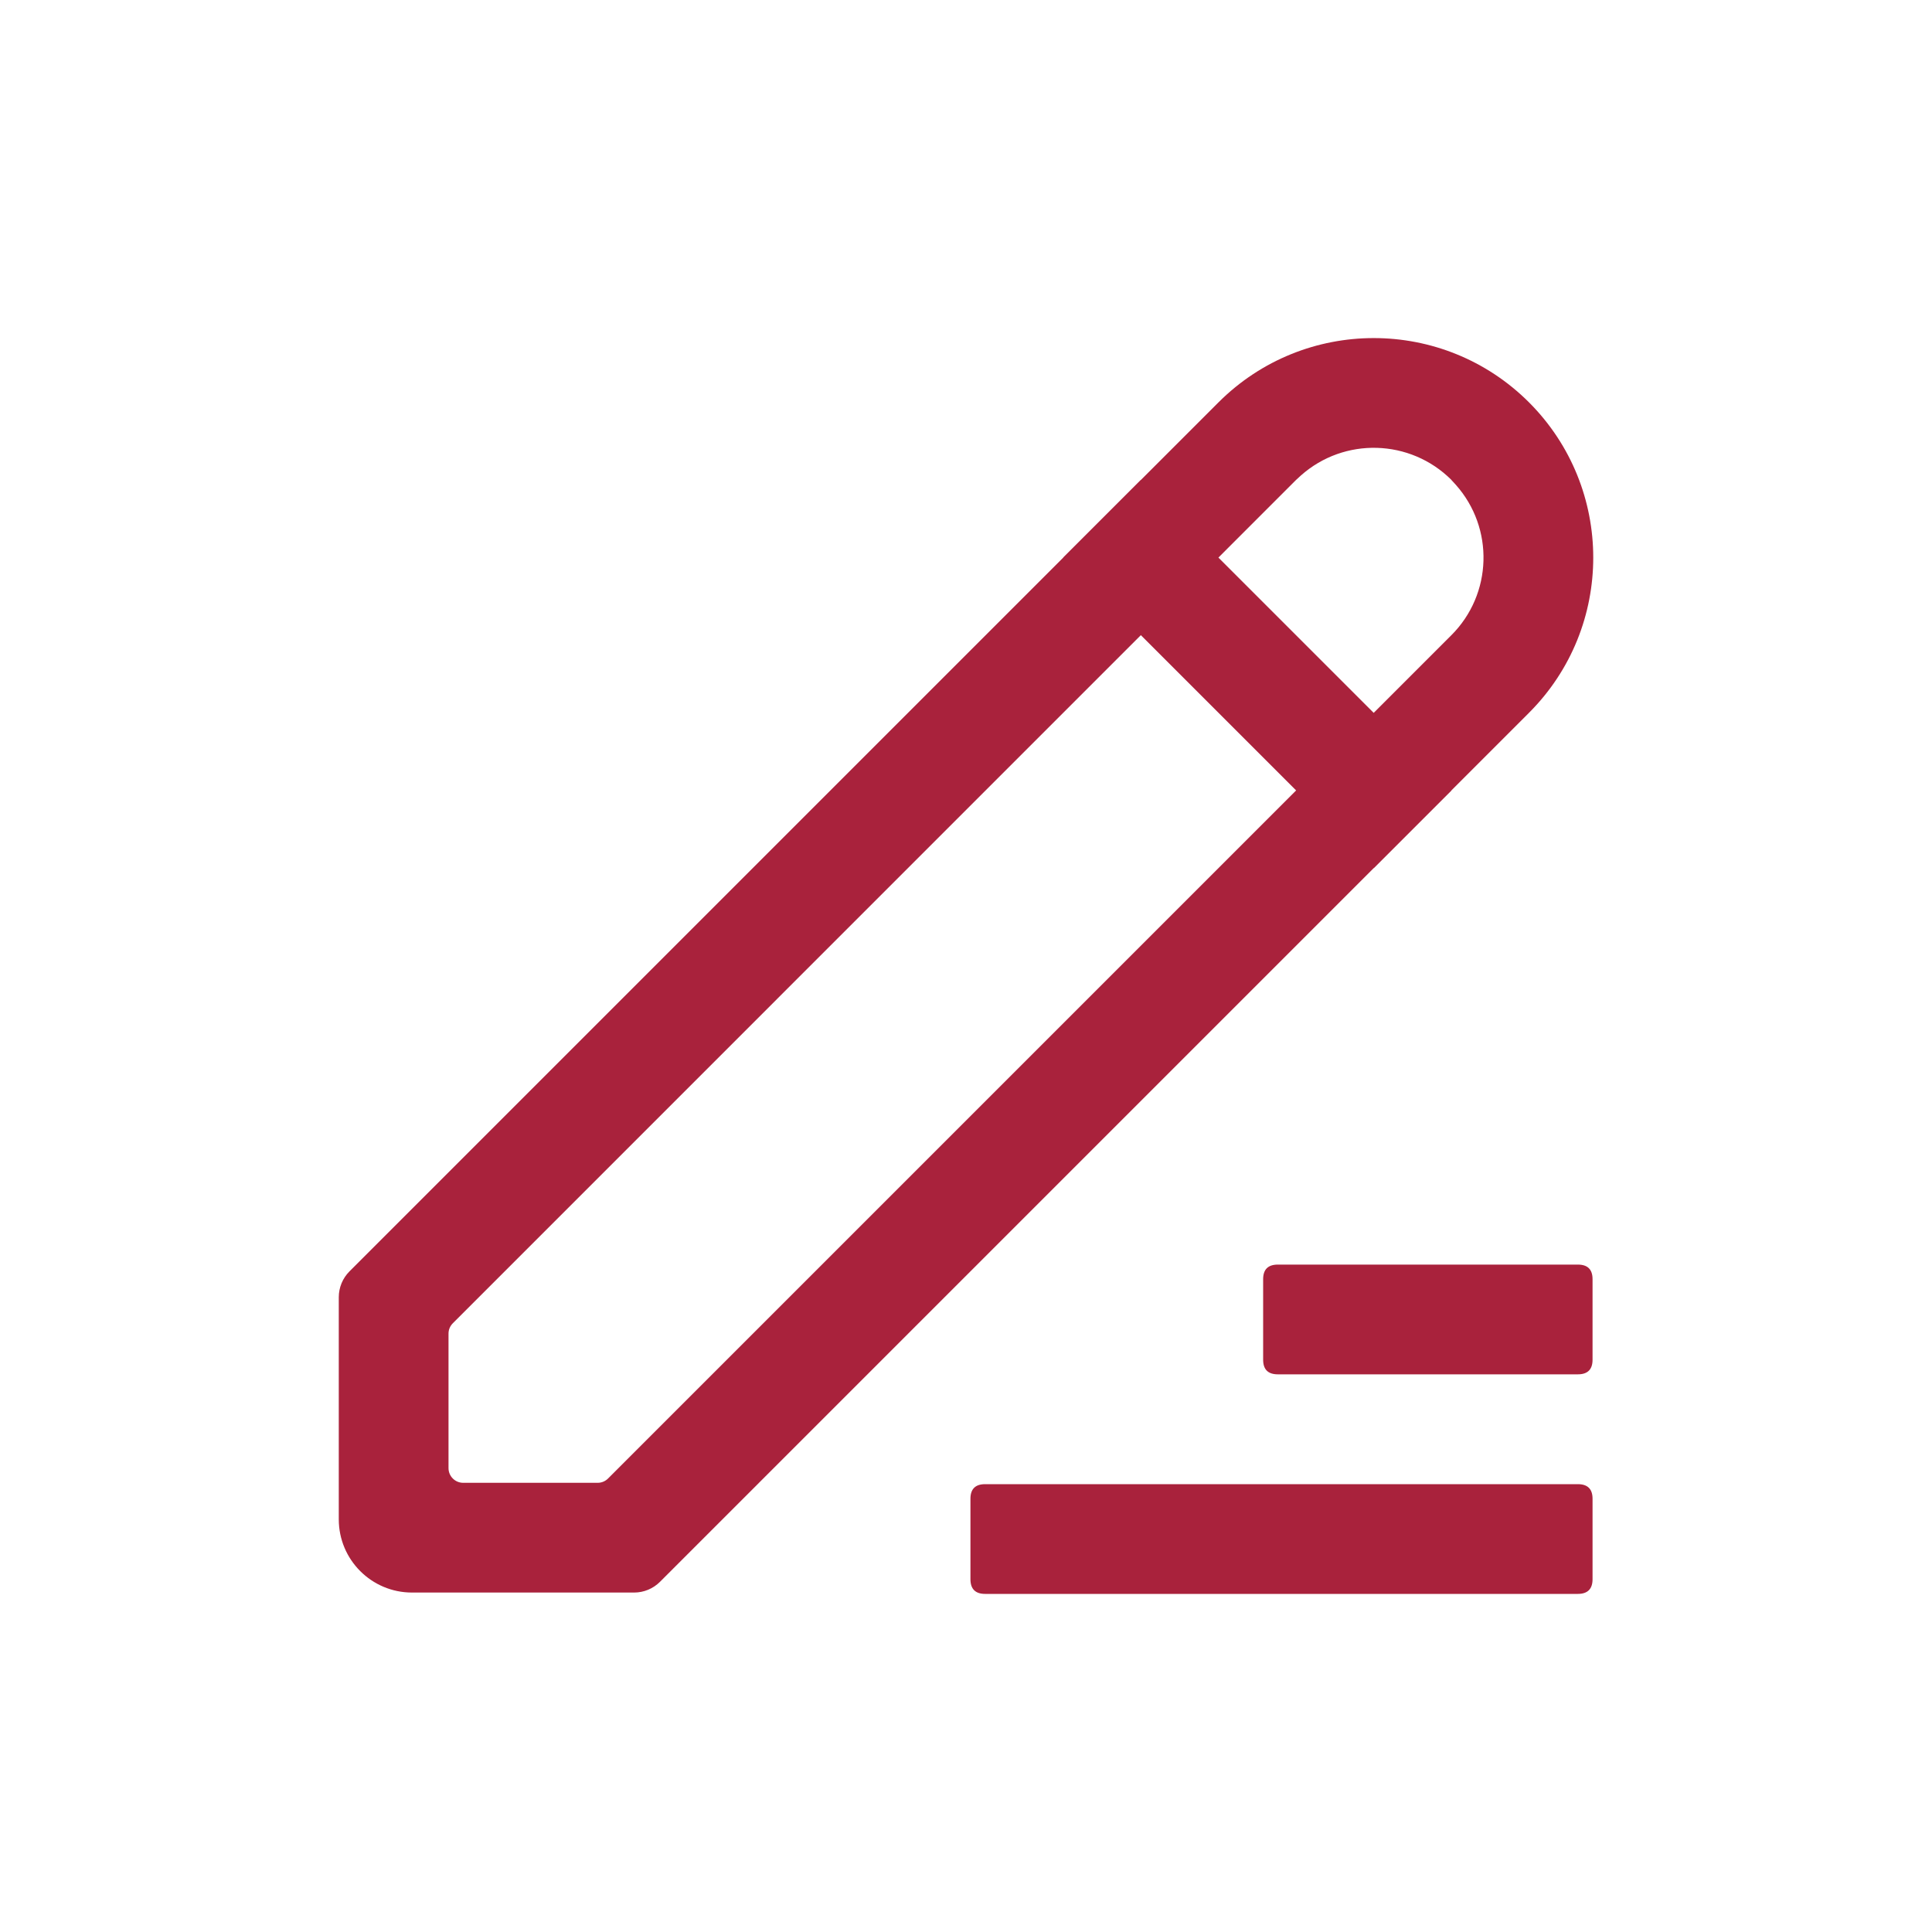<?xml version="1.0" encoding="UTF-8"?>
<svg width="20px" height="20px" viewBox="0 0 20 20" version="1.1" xmlns="http://www.w3.org/2000/svg" xmlns:xlink="http://www.w3.org/1999/xlink">
    <title>btn_edite</title>
    <g id="btn_edite" stroke="none" stroke-width="1" fill="none" fill-rule="evenodd">
        <g id="edit" transform="translate(3.507, 3.5)" fill="#A9223C" fill-rule="nonzero">
            <path d="M12.321,0.665 L12.321,0.665 C13.208,1.553 13.208,2.992 12.321,3.879 L3.325,12.875 L3.325,12.875 C3.254,12.946 3.158,12.986 3.057,12.986 L0.758,12.986 L0.758,12.986 C0.339,12.986 6.06326921e-07,12.646 6.06326921e-07,12.228 L6.06326921e-07,9.929 L6.06326921e-07,9.929 C-0,9.828 0.04,9.732 0.111,9.661 L9.107,0.665 L9.107,0.665 C9.995,-0.222 11.433,-0.222 12.321,0.665 L12.321,0.665 Z M11.518,1.468 L11.518,1.468 C11.092,1.043 10.408,1.023 9.959,1.423 L9.91,1.468 L1.181,10.198 L1.181,10.198 C1.152,10.227 1.136,10.265 1.136,10.305 L1.136,11.698 C1.136,11.782 1.204,11.85 1.288,11.85 L2.68,11.85 L2.68,11.85 C2.721,11.85 2.759,11.834 2.788,11.805 L11.517,3.076 L11.517,3.076 C11.943,2.651 11.963,1.967 11.563,1.518 L11.518,1.469 L11.518,1.468 Z" id="形状"></path>
            <polygon id="路径" points="8.303 1.469 11.517 4.683 10.714 5.486 7.5 2.272"></polygon>
            <path d="M6.691,11.864 L12.827,11.864 C12.928,11.864 12.979,11.914 12.979,12.015 L12.979,12.848 C12.979,12.949 12.928,13 12.827,13 L6.691,13 C6.59,13 6.539,12.949 6.539,12.848 L6.539,12.015 C6.539,11.914 6.59,11.864 6.691,11.864 Z" id="路径"></path>
            <path d="M9.721,9.591 L12.827,9.591 C12.928,9.591 12.979,9.641 12.979,9.742 L12.979,10.576 C12.979,10.677 12.928,10.727 12.827,10.727 L9.721,10.727 C9.62,10.727 9.569,10.677 9.569,10.576 L9.569,9.742 C9.569,9.641 9.62,9.591 9.721,9.591 Z" id="路径"></path>
        </g>
    </g>
</svg>